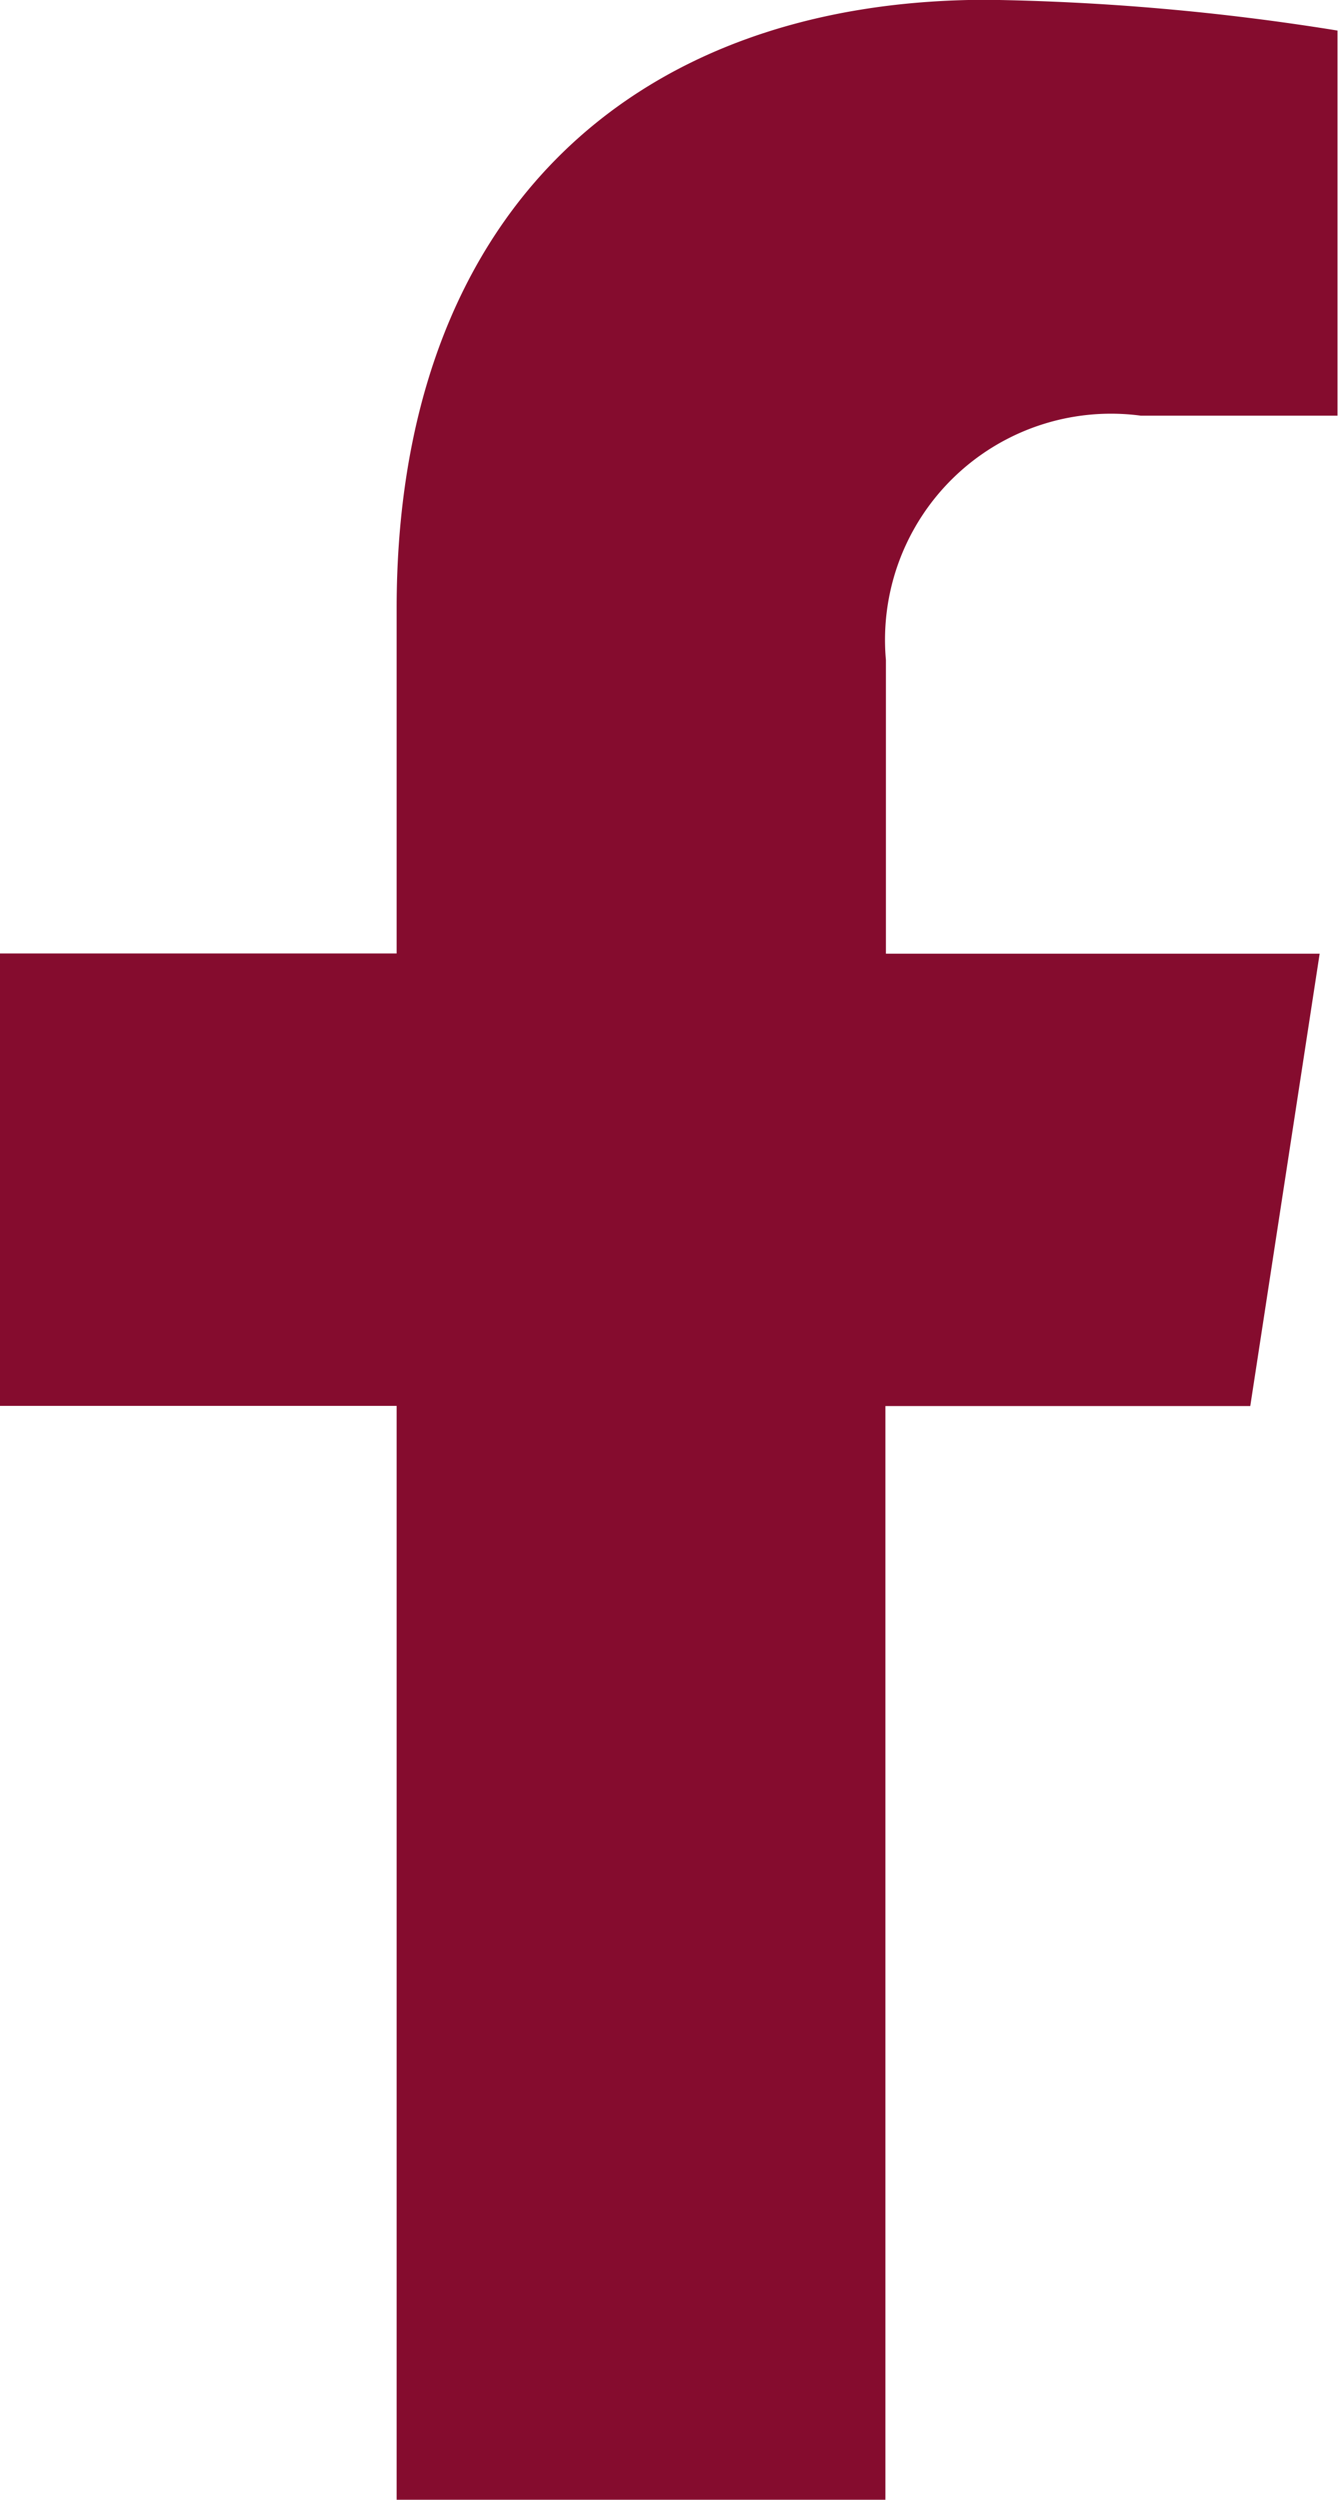 <svg xmlns="http://www.w3.org/2000/svg" width="13.055" height="24.374" viewBox="0 0 13.055 24.374">
  <path id="facebook" d="M1091.149,72.249l.677-4.411h-4.232V64.975a2.205,2.205,0,0,1,2.487-2.383H1092V58.837a23.491,23.491,0,0,0-3.416-.3c-3.486,0-5.764,2.113-5.764,5.937v3.362h-3.875v4.411h3.875V82.913h4.769V72.249Z" transform="translate(-1078.95 -58.539)" fill="#850c2e"/>
</svg>
